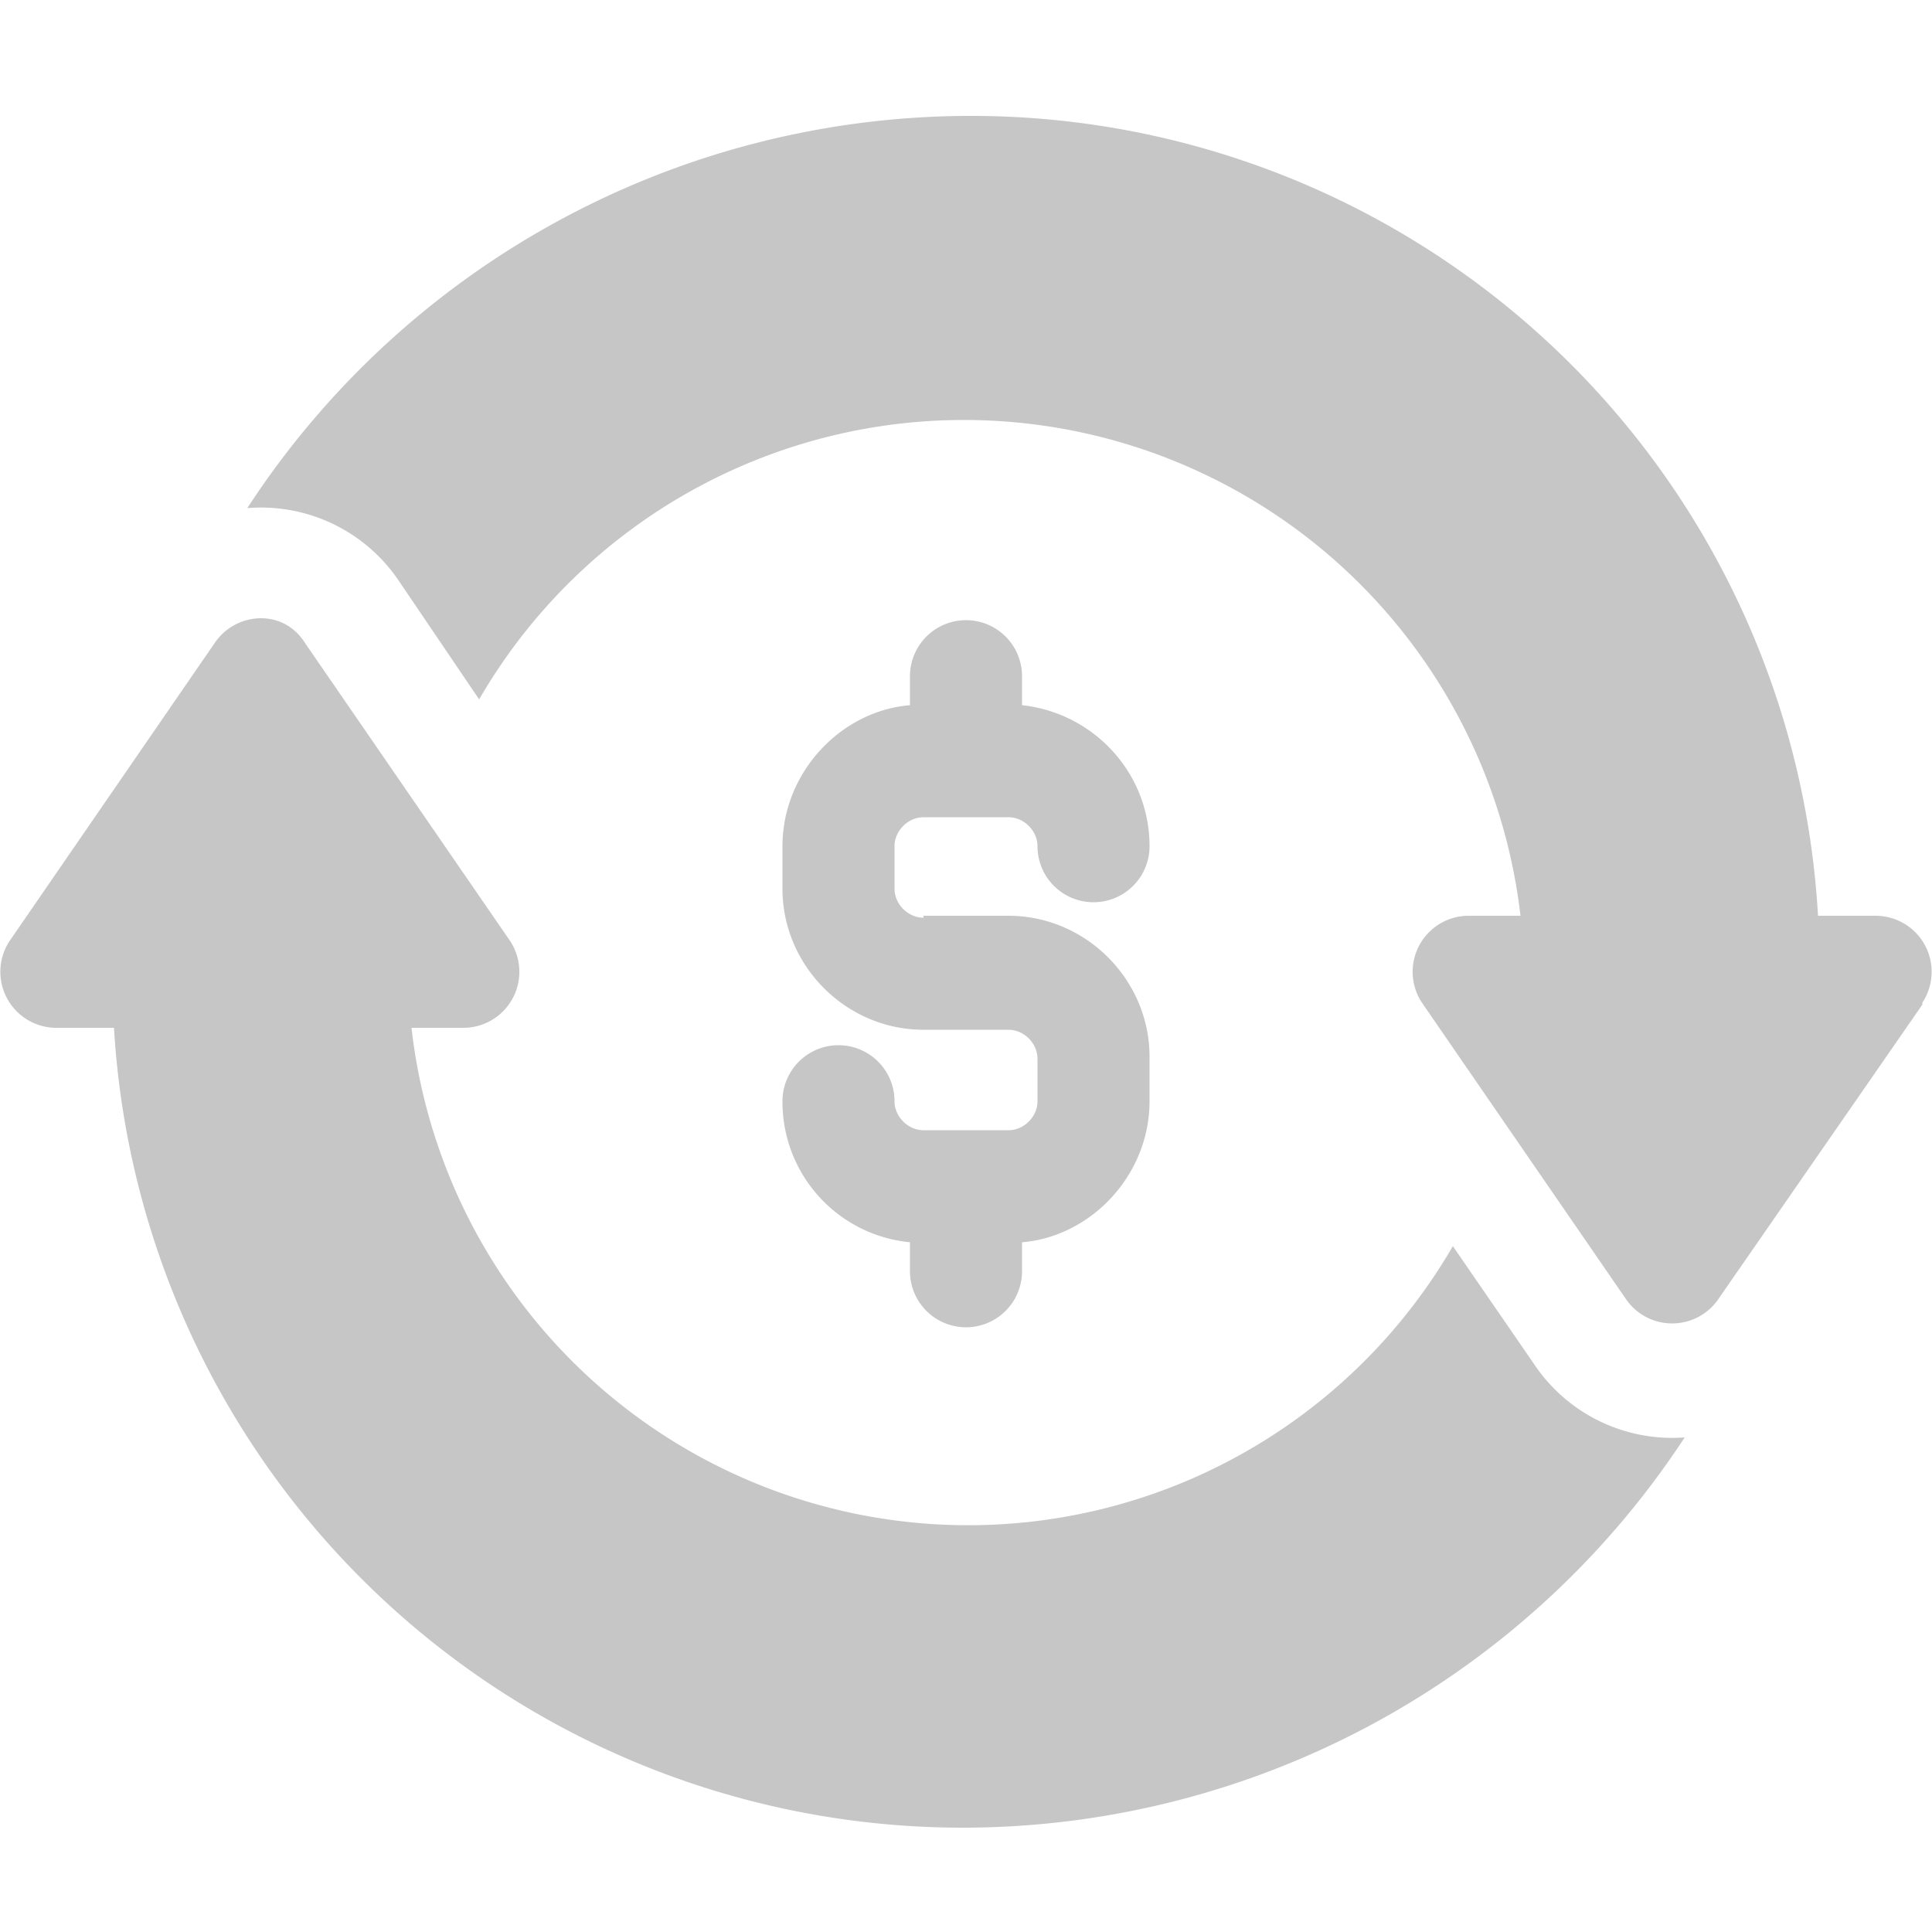 <svg xmlns="http://www.w3.org/2000/svg" width="100" height="100" fill="none"><path fill="#c6c6c6" d="M99.5 52 88.9 67.3a2.9 2.9 0 0 1-4.7 0L73.6 51.9a2.9 2.9 0 0 1 2.4-4.5h2.7a29 29 0 0 0-53.9-11.2L20.6 30a8.6 8.6 0 0 0-7.8-3.7A44.7 44.7 0 0 1 50 6a43.9 43.9 0 0 1 44.1 41.4h3a2.9 2.9 0 0 1 2.4 4.5Zm-51.7-4.6h4.4c4 0 7.3 3.3 7.3 7.3V57c0 3.8-3 7-6.6 7.3v1.5a2.9 2.9 0 1 1-5.8 0v-1.5a7.3 7.3 0 0 1-6.6-7.3 2.9 2.9 0 0 1 5.8 0c0 .8.7 1.5 1.5 1.5h4.4c.8 0 1.5-.7 1.5-1.5v-2.2c0-.8-.7-1.5-1.5-1.5h-4.4c-4 0-7.3-3.3-7.3-7.3v-2.2c0-3.8 3-7 6.6-7.3V35a2.9 2.9 0 1 1 5.8 0v1.5c3.7.4 6.6 3.5 6.6 7.3a2.9 2.9 0 1 1-5.8 0c0-.8-.7-1.5-1.5-1.5h-4.4c-.8 0-1.5.7-1.5 1.5v2.2c0 .8.7 1.5 1.5 1.5ZM13.5 32c1 0 1.8.5 2.3 1.3l10.6 15.4a2.9 2.9 0 0 1-2.4 4.5h-2.7a29 29 0 0 0 53.9 11.3l4.2 6.1a8.6 8.6 0 0 0 7.8 3.8A44.7 44.7 0 0 1 50 94.6 44 44 0 0 1 5.9 53.2h-3a2.9 2.9 0 0 1-2.4-4.5l10.6-15.4a2.9 2.9 0 0 1 2.4-1.3Z"/></svg>
